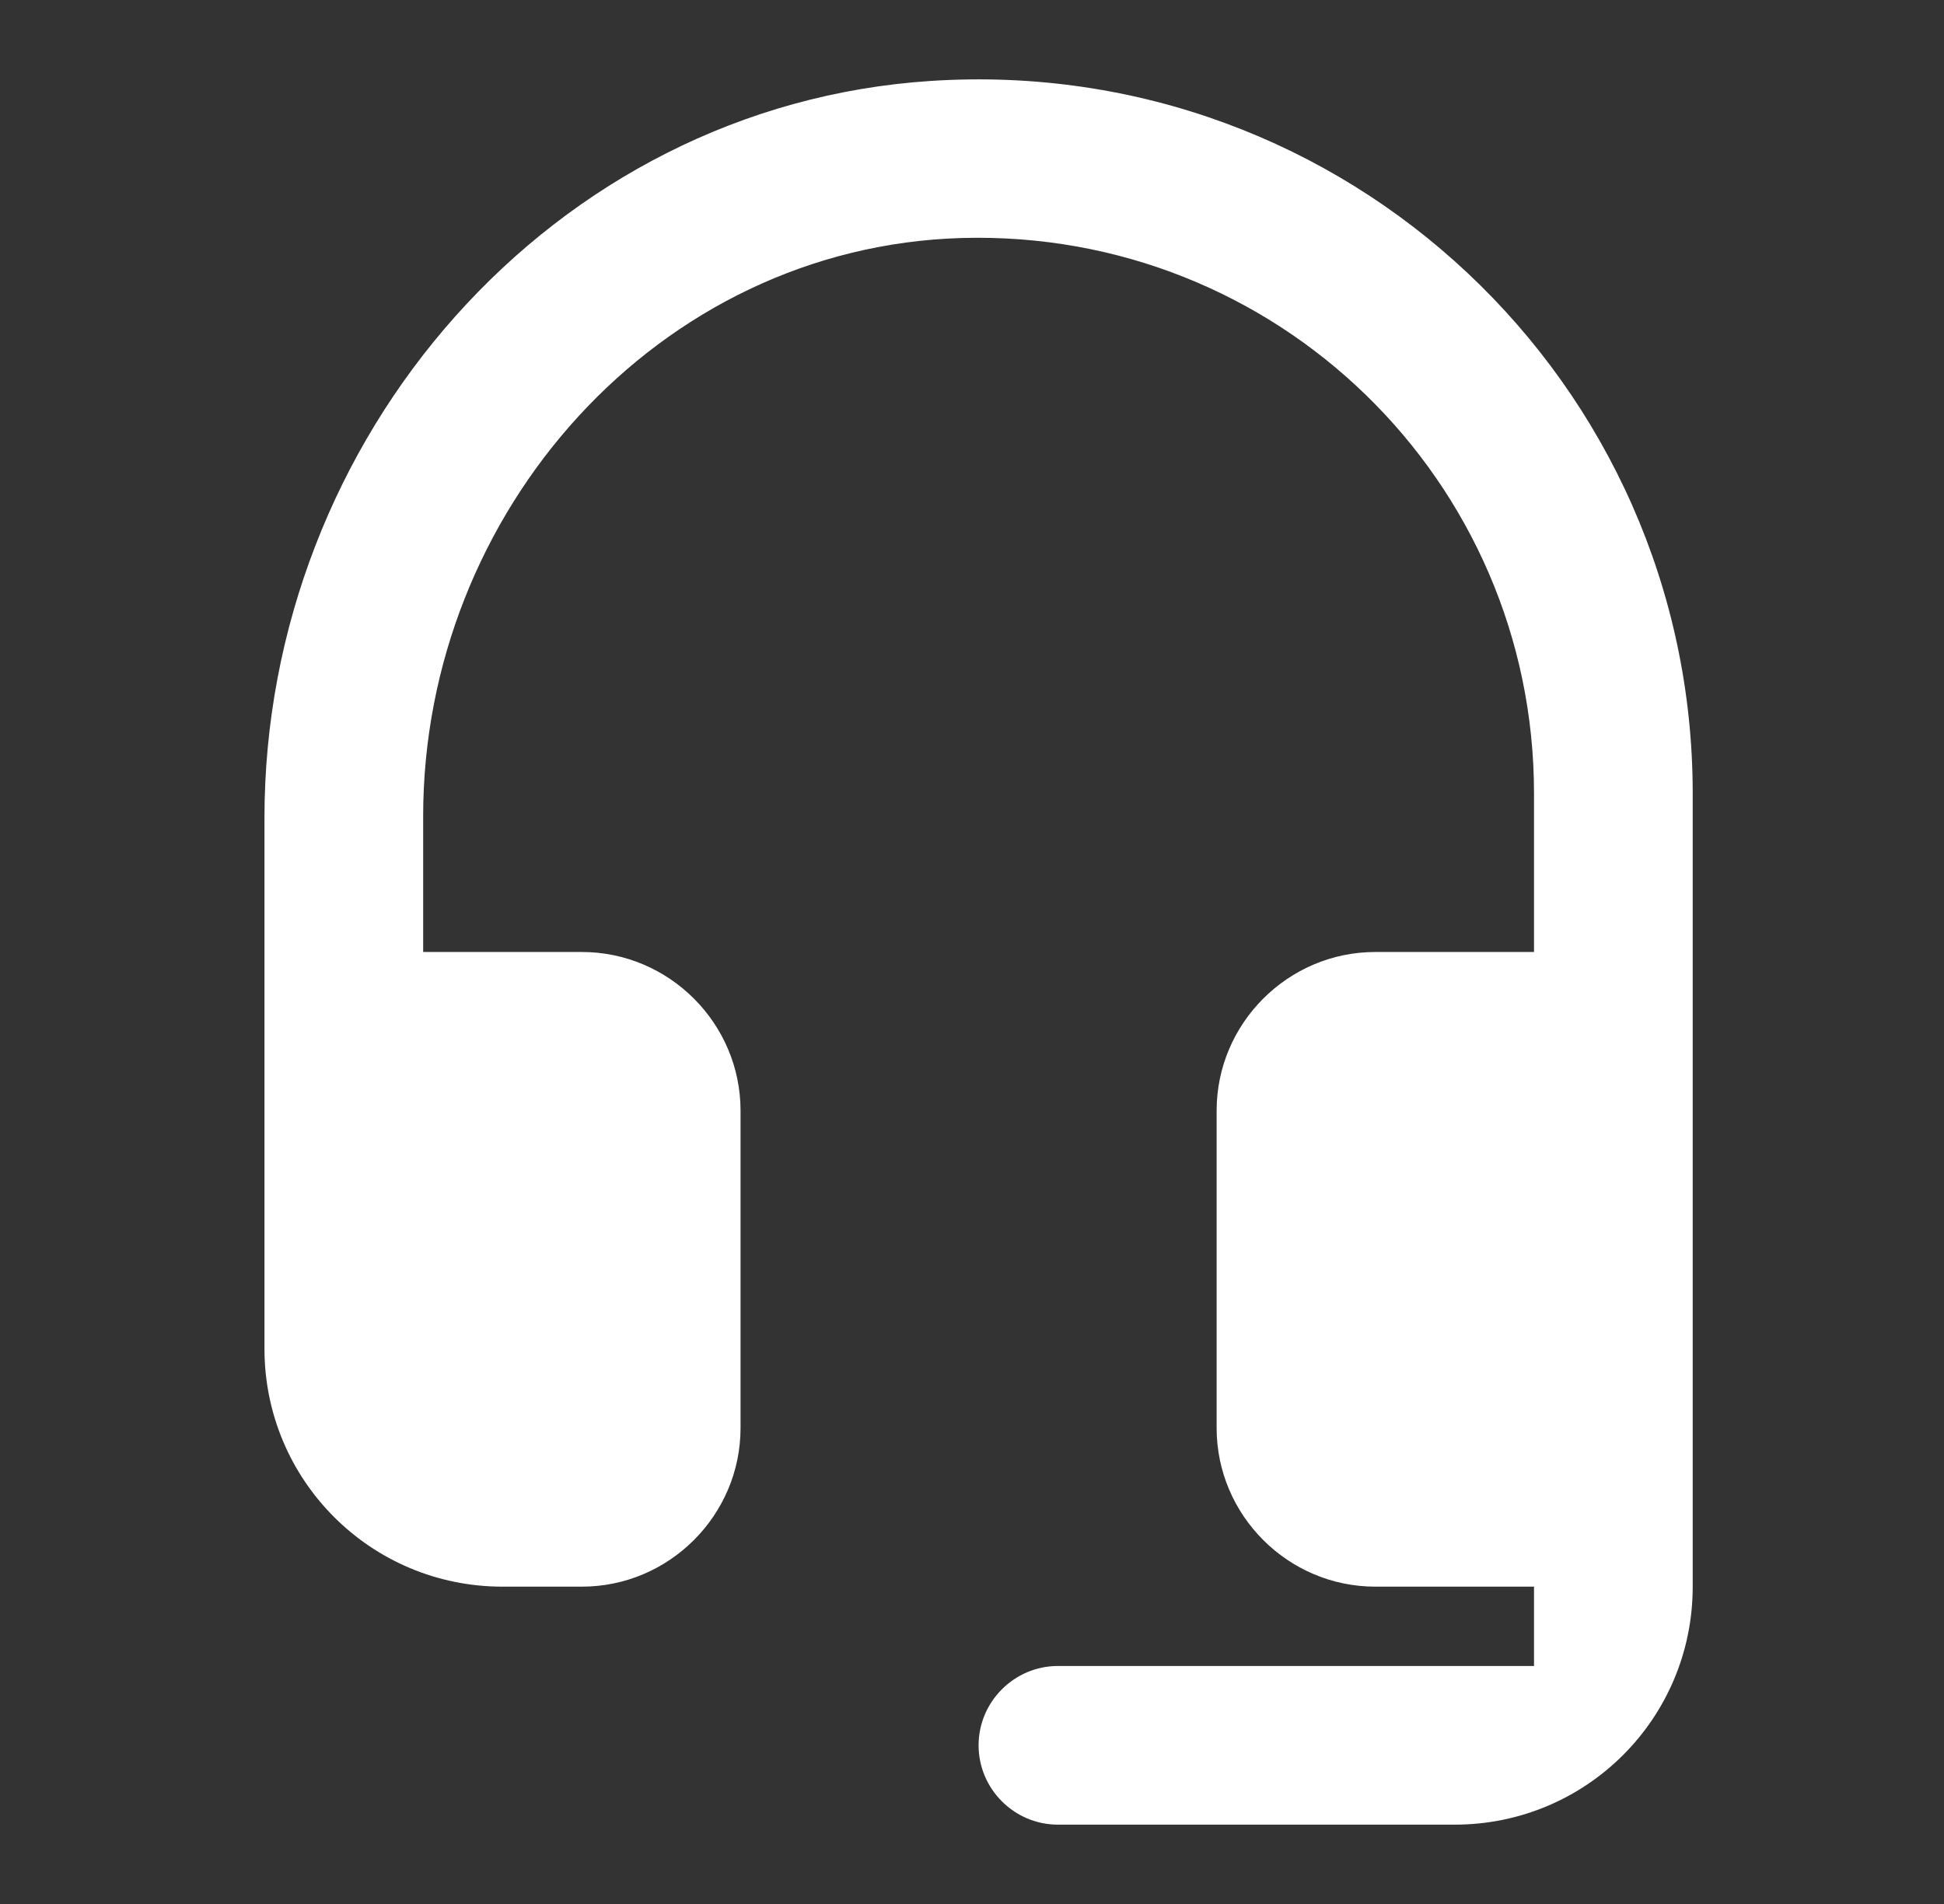 <svg width="49" height="48" viewBox="0 0 49 48" fill="none" xmlns="http://www.w3.org/2000/svg">
<rect x="0" y="0" width="49" height="48" fill="#333333" stroke="none"/>
<path d="M23.466 2.04C13.906 2.66 6.666 11.04 6.666 20.62V34C6.666 37.32 9.346 40 12.666 40H14.666C16.866 40 18.666 38.2 18.666 36V28C18.666 25.8 16.866 24 14.666 24H10.666V20.58C10.666 12.9 16.586 6.22 24.246 6C32.186 5.78 38.666 12.12 38.666 20V24H34.666C32.466 24 30.666 25.8 30.666 28V36C30.666 38.2 32.466 40 34.666 40H38.666V42H26.666C25.566 42 24.666 42.9 24.666 44C24.666 45.1 25.566 46 26.666 46H36.666C39.986 46 42.666 43.32 42.666 40V20C42.666 9.66 33.946 1.36 23.466 2.04Z" fill="white"/>
</svg>
